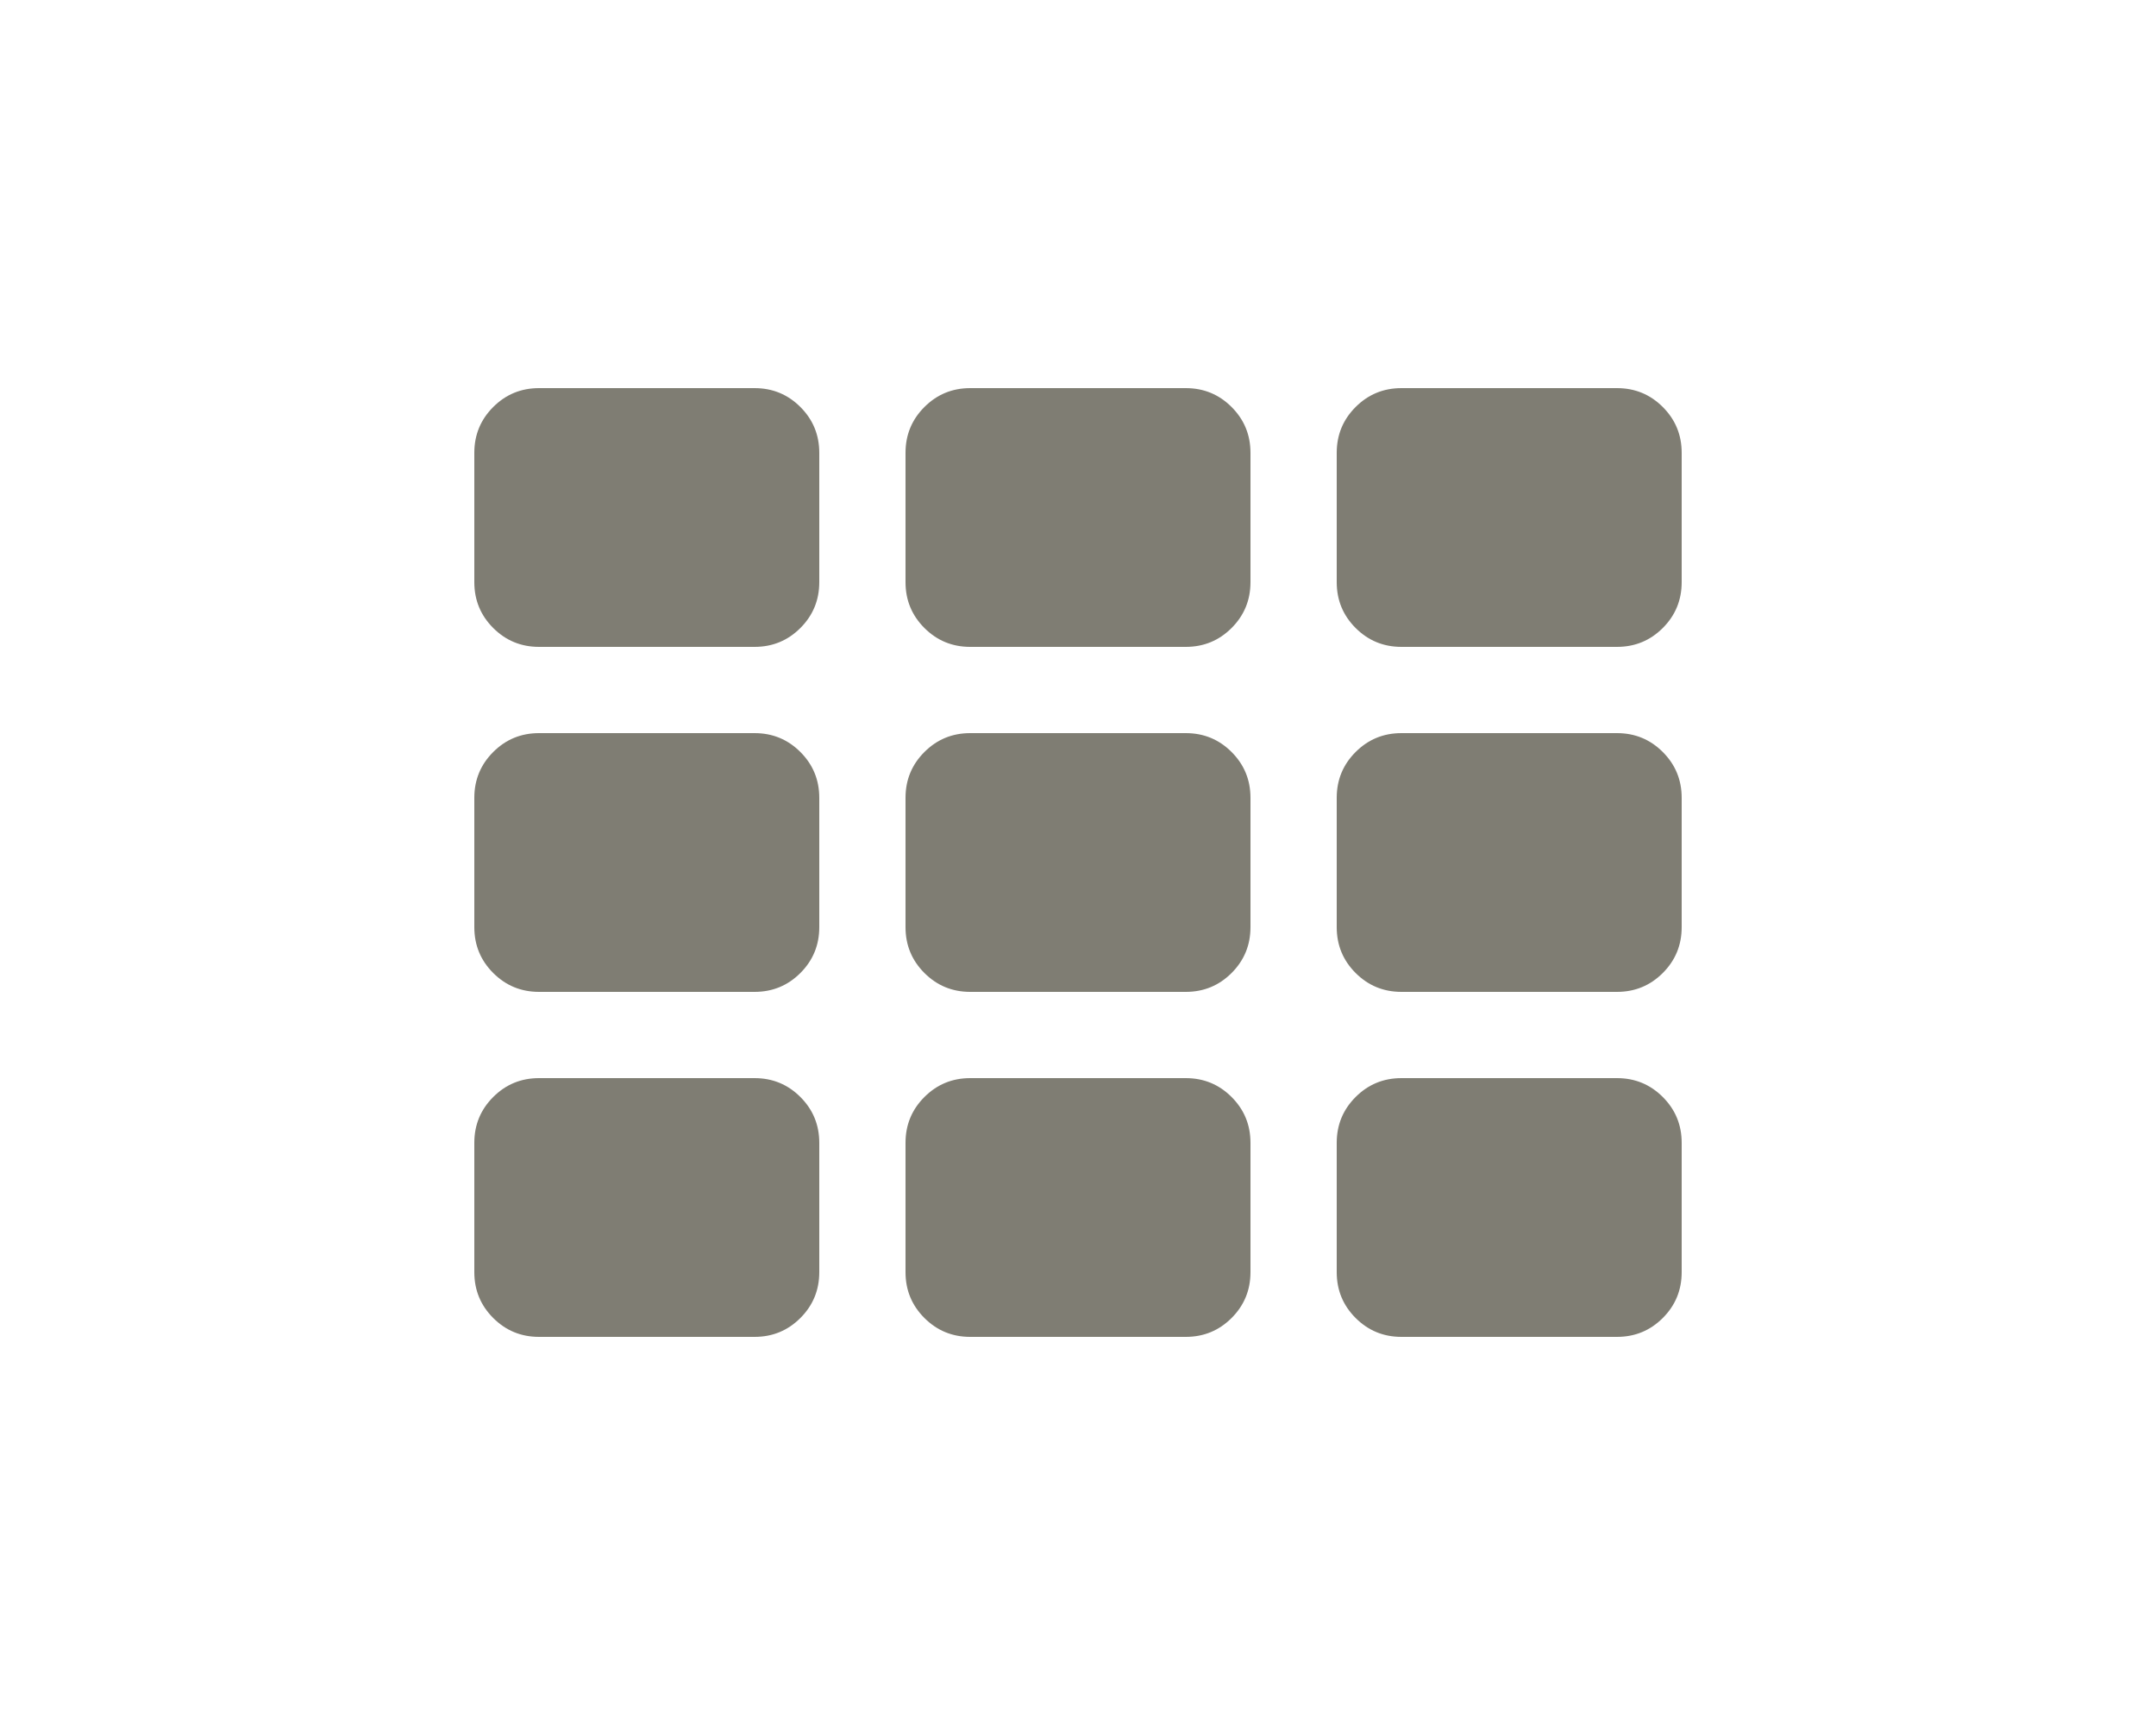 <svg xmlns="http://www.w3.org/2000/svg" width="25" height="20" viewBox="0 0 25 20">
    <g fill="none" fill-rule="evenodd">
        <g fill="#7F7D73">
            <g>
                <g>
                    <g>
                        <path d="M9.5 13.25v1.5c0 .208-.073.385-.219.531-.146.146-.323.219-.531.219h-2.5c-.208 0-.385-.073-.531-.219-.146-.146-.219-.323-.219-.531v-1.5c0-.208.073-.385.219-.531.146-.146.323-.219.531-.219h2.5c.208 0 .385.073.531.219.146.146.219.323.219.531zm0-4v1.5c0 .208-.073.385-.219.531-.146.146-.323.219-.531.219h-2.5c-.208 0-.385-.073-.531-.219-.146-.146-.219-.323-.219-.531v-1.5c0-.208.073-.385.219-.531.146-.146.323-.219.531-.219h2.5c.208 0 .385.073.531.219.146.146.219.323.219.531zm5 4v1.5c0 .208-.073.385-.219.531-.146.146-.323.219-.531.219h-2.5c-.208 0-.385-.073-.531-.219-.146-.146-.219-.323-.219-.531v-1.5c0-.208.073-.385.219-.531.146-.146.323-.219.531-.219h2.5c.208 0 .385.073.531.219.146.146.219.323.219.531zm-5-8v1.5c0 .208-.073.385-.219.531-.146.146-.323.219-.531.219h-2.5c-.208 0-.385-.073-.531-.219-.146-.146-.219-.323-.219-.531v-1.5c0-.208.073-.385.219-.531.146-.146.323-.219.531-.219h2.5c.208 0 .385.073.531.219.146.146.219.323.219.531zm5 4v1.5c0 .208-.073.385-.219.531-.146.146-.323.219-.531.219h-2.5c-.208 0-.385-.073-.531-.219-.146-.146-.219-.323-.219-.531v-1.5c0-.208.073-.385.219-.531.146-.146.323-.219.531-.219h2.5c.208 0 .385.073.531.219.146.146.219.323.219.531zm5 4v1.5c0 .208-.073.385-.219.531-.146.146-.323.219-.531.219h-2.5c-.208 0-.385-.073-.531-.219-.146-.146-.219-.323-.219-.531v-1.5c0-.208.073-.385.219-.531.146-.146.323-.219.531-.219h2.5c.208 0 .385.073.531.219.146.146.219.323.219.531zm-5-8v1.5c0 .208-.073.385-.219.531-.146.146-.323.219-.531.219h-2.5c-.208 0-.385-.073-.531-.219-.146-.146-.219-.323-.219-.531v-1.5c0-.208.073-.385.219-.531.146-.146.323-.219.531-.219h2.5c.208 0 .385.073.531.219.146.146.219.323.219.531zm5 4v1.5c0 .208-.073.385-.219.531-.146.146-.323.219-.531.219h-2.5c-.208 0-.385-.073-.531-.219-.146-.146-.219-.323-.219-.531v-1.5c0-.208.073-.385.219-.531.146-.146.323-.219.531-.219h2.5c.208 0 .385.073.531.219.146.146.219.323.219.531zm0-4v1.5c0 .208-.073.385-.219.531-.146.146-.323.219-.531.219h-2.5c-.208 0-.385-.073-.531-.219-.146-.146-.219-.323-.219-.531v-1.5c0-.208.073-.385.219-.531.146-.146.323-.219.531-.219h2.5c.208 0 .385.073.531.219.146.146.219.323.219.531z" transform="translate(-669 -470) translate(100 450) translate(569 20)"/>
                    </g>
                </g>
            </g>
        </g>
    </g>
</svg>
